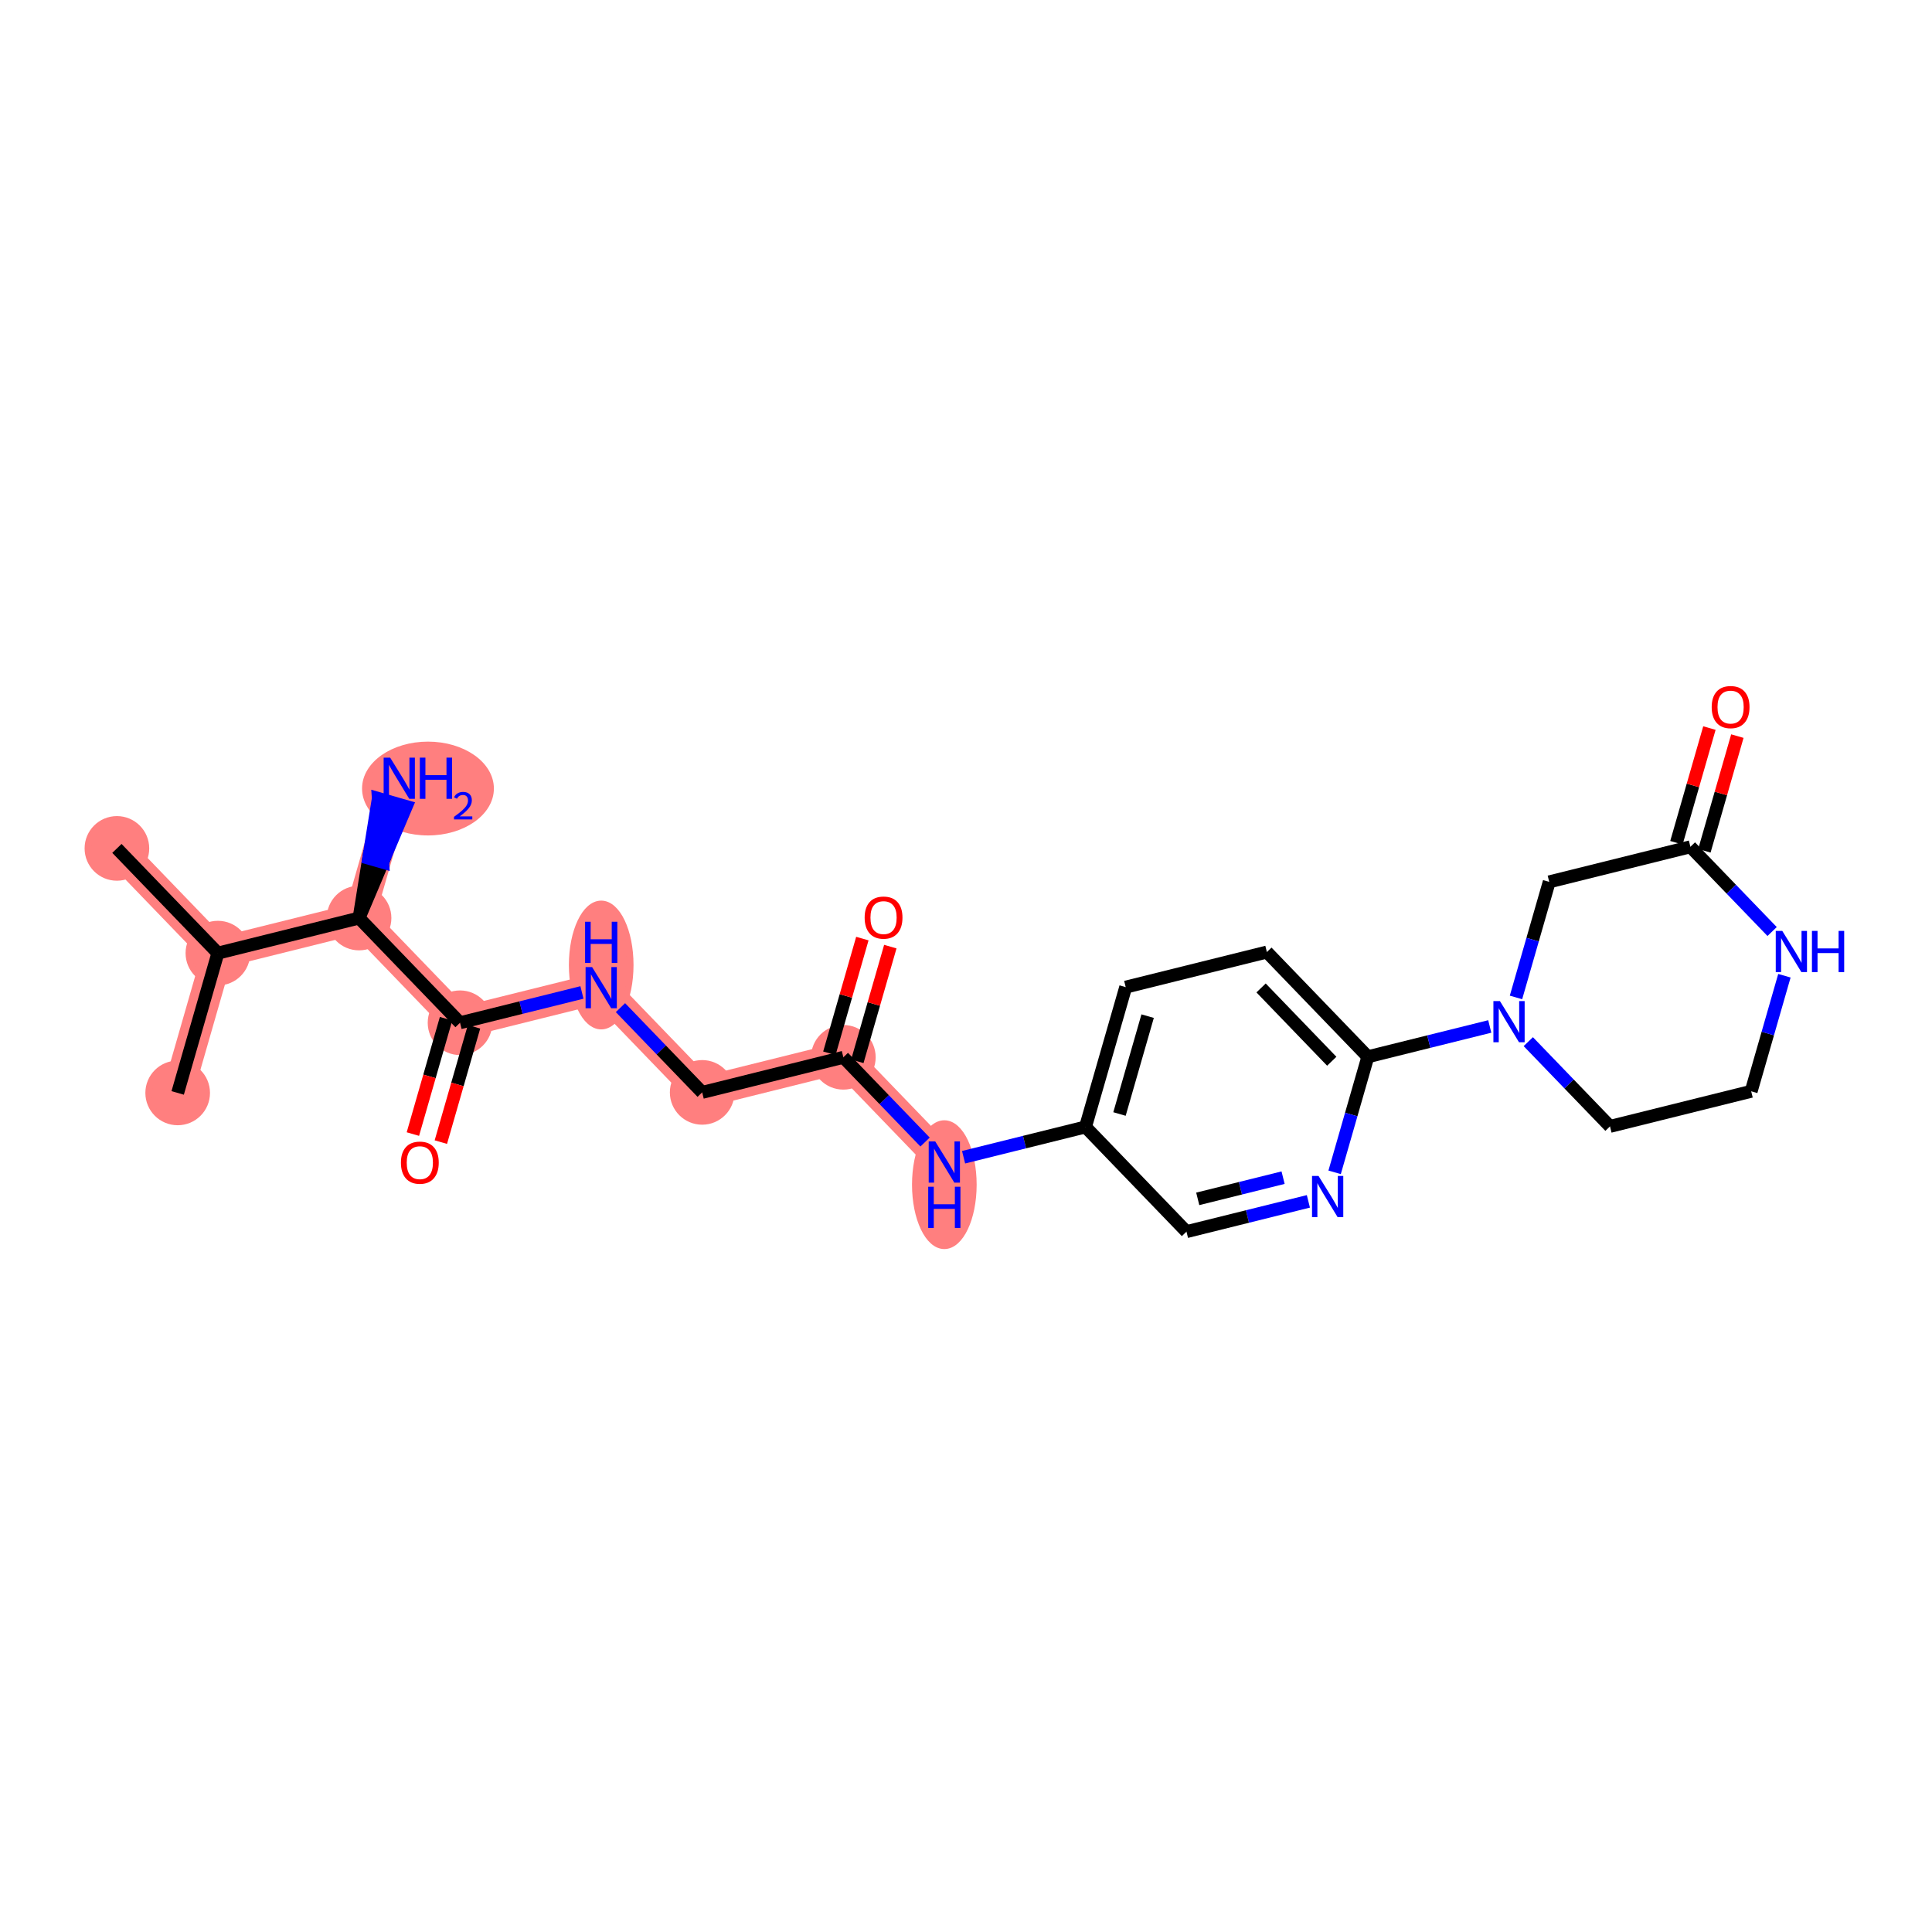 <?xml version='1.0' encoding='iso-8859-1'?>
<svg version='1.1' baseProfile='full'
              xmlns='http://www.w3.org/2000/svg'
                      xmlns:rdkit='http://www.rdkit.org/xml'
                      xmlns:xlink='http://www.w3.org/1999/xlink'
                  xml:space='preserve'
width='300px' height='300px' viewBox='0 0 300 300'>
<!-- END OF HEADER -->
<rect style='opacity:1.0;fill:#FFFFFF;stroke:none' width='300' height='300' x='0' y='0'> </rect>
<rect style='opacity:1.0;fill:#FFFFFF;stroke:none' width='300' height='300' x='0' y='0'> </rect>
<path d='M 18.154,131.74 L 33.833,148.001' style='fill:none;fill-rule:evenodd;stroke:#FF7F7F;stroke-width:4.8px;stroke-linecap:butt;stroke-linejoin:miter;stroke-opacity:1' />
<path d='M 33.833,148.001 L 27.59,169.709' style='fill:none;fill-rule:evenodd;stroke:#FF7F7F;stroke-width:4.8px;stroke-linecap:butt;stroke-linejoin:miter;stroke-opacity:1' />
<path d='M 33.833,148.001 L 55.755,142.552' style='fill:none;fill-rule:evenodd;stroke:#FF7F7F;stroke-width:4.8px;stroke-linecap:butt;stroke-linejoin:miter;stroke-opacity:1' />
<path d='M 55.755,142.552 L 61.997,120.844' style='fill:none;fill-rule:evenodd;stroke:#FF7F7F;stroke-width:4.8px;stroke-linecap:butt;stroke-linejoin:miter;stroke-opacity:1' />
<path d='M 55.755,142.552 L 71.434,158.813' style='fill:none;fill-rule:evenodd;stroke:#FF7F7F;stroke-width:4.8px;stroke-linecap:butt;stroke-linejoin:miter;stroke-opacity:1' />
<path d='M 71.434,158.813 L 93.355,153.365' style='fill:none;fill-rule:evenodd;stroke:#FF7F7F;stroke-width:4.8px;stroke-linecap:butt;stroke-linejoin:miter;stroke-opacity:1' />
<path d='M 93.355,153.365 L 109.034,169.625' style='fill:none;fill-rule:evenodd;stroke:#FF7F7F;stroke-width:4.8px;stroke-linecap:butt;stroke-linejoin:miter;stroke-opacity:1' />
<path d='M 109.034,169.625 L 130.956,164.177' style='fill:none;fill-rule:evenodd;stroke:#FF7F7F;stroke-width:4.8px;stroke-linecap:butt;stroke-linejoin:miter;stroke-opacity:1' />
<path d='M 130.956,164.177 L 146.635,180.438' style='fill:none;fill-rule:evenodd;stroke:#FF7F7F;stroke-width:4.8px;stroke-linecap:butt;stroke-linejoin:miter;stroke-opacity:1' />
<ellipse cx='18.154' cy='131.74' rx='4.518' ry='4.518'  style='fill:#FF7F7F;fill-rule:evenodd;stroke:#FF7F7F;stroke-width:1.0px;stroke-linecap:butt;stroke-linejoin:miter;stroke-opacity:1' />
<ellipse cx='33.833' cy='148.001' rx='4.518' ry='4.518'  style='fill:#FF7F7F;fill-rule:evenodd;stroke:#FF7F7F;stroke-width:1.0px;stroke-linecap:butt;stroke-linejoin:miter;stroke-opacity:1' />
<ellipse cx='27.59' cy='169.709' rx='4.518' ry='4.518'  style='fill:#FF7F7F;fill-rule:evenodd;stroke:#FF7F7F;stroke-width:1.0px;stroke-linecap:butt;stroke-linejoin:miter;stroke-opacity:1' />
<ellipse cx='55.755' cy='142.552' rx='4.518' ry='4.518'  style='fill:#FF7F7F;fill-rule:evenodd;stroke:#FF7F7F;stroke-width:1.0px;stroke-linecap:butt;stroke-linejoin:miter;stroke-opacity:1' />
<ellipse cx='66.455' cy='122.443' rx='9.736' ry='6.785'  style='fill:#FF7F7F;fill-rule:evenodd;stroke:#FF7F7F;stroke-width:1.0px;stroke-linecap:butt;stroke-linejoin:miter;stroke-opacity:1' />
<ellipse cx='71.434' cy='158.813' rx='4.518' ry='4.518'  style='fill:#FF7F7F;fill-rule:evenodd;stroke:#FF7F7F;stroke-width:1.0px;stroke-linecap:butt;stroke-linejoin:miter;stroke-opacity:1' />
<ellipse cx='93.355' cy='149.846' rx='4.518' ry='9.499'  style='fill:#FF7F7F;fill-rule:evenodd;stroke:#FF7F7F;stroke-width:1.0px;stroke-linecap:butt;stroke-linejoin:miter;stroke-opacity:1' />
<ellipse cx='109.034' cy='169.625' rx='4.518' ry='4.518'  style='fill:#FF7F7F;fill-rule:evenodd;stroke:#FF7F7F;stroke-width:1.0px;stroke-linecap:butt;stroke-linejoin:miter;stroke-opacity:1' />
<ellipse cx='130.956' cy='164.177' rx='4.518' ry='4.518'  style='fill:#FF7F7F;fill-rule:evenodd;stroke:#FF7F7F;stroke-width:1.0px;stroke-linecap:butt;stroke-linejoin:miter;stroke-opacity:1' />
<ellipse cx='146.635' cy='183.956' rx='4.518' ry='9.499'  style='fill:#FF7F7F;fill-rule:evenodd;stroke:#FF7F7F;stroke-width:1.0px;stroke-linecap:butt;stroke-linejoin:miter;stroke-opacity:1' />
<path class='bond-0 atom-0 atom-1' d='M 18.154,131.74 L 33.833,148.001' style='fill:none;fill-rule:evenodd;stroke:#000000;stroke-width:2.0px;stroke-linecap:butt;stroke-linejoin:miter;stroke-opacity:1' />
<path class='bond-1 atom-1 atom-2' d='M 33.833,148.001 L 27.59,169.709' style='fill:none;fill-rule:evenodd;stroke:#000000;stroke-width:2.0px;stroke-linecap:butt;stroke-linejoin:miter;stroke-opacity:1' />
<path class='bond-2 atom-1 atom-3' d='M 33.833,148.001 L 55.755,142.552' style='fill:none;fill-rule:evenodd;stroke:#000000;stroke-width:2.0px;stroke-linecap:butt;stroke-linejoin:miter;stroke-opacity:1' />
<path class='bond-3 atom-3 atom-4' d='M 55.755,142.552 L 59.42,133.892 L 57.249,133.268 Z' style='fill:#000000;fill-rule:evenodd;fill-opacity:1;stroke:#000000;stroke-width:2.0px;stroke-linecap:butt;stroke-linejoin:miter;stroke-opacity:1;' />
<path class='bond-3 atom-3 atom-4' d='M 59.42,133.892 L 58.744,123.983 L 63.086,125.231 Z' style='fill:#0000FF;fill-rule:evenodd;fill-opacity:1;stroke:#0000FF;stroke-width:2.0px;stroke-linecap:butt;stroke-linejoin:miter;stroke-opacity:1;' />
<path class='bond-3 atom-3 atom-4' d='M 59.42,133.892 L 57.249,133.268 L 58.744,123.983 Z' style='fill:#0000FF;fill-rule:evenodd;fill-opacity:1;stroke:#0000FF;stroke-width:2.0px;stroke-linecap:butt;stroke-linejoin:miter;stroke-opacity:1;' />
<path class='bond-4 atom-3 atom-5' d='M 55.755,142.552 L 71.434,158.813' style='fill:none;fill-rule:evenodd;stroke:#000000;stroke-width:2.0px;stroke-linecap:butt;stroke-linejoin:miter;stroke-opacity:1' />
<path class='bond-5 atom-5 atom-6' d='M 69.263,158.189 L 66.688,167.143' style='fill:none;fill-rule:evenodd;stroke:#000000;stroke-width:2.0px;stroke-linecap:butt;stroke-linejoin:miter;stroke-opacity:1' />
<path class='bond-5 atom-5 atom-6' d='M 66.688,167.143 L 64.113,176.098' style='fill:none;fill-rule:evenodd;stroke:#FF0000;stroke-width:2.0px;stroke-linecap:butt;stroke-linejoin:miter;stroke-opacity:1' />
<path class='bond-5 atom-5 atom-6' d='M 73.605,159.437 L 71.029,168.392' style='fill:none;fill-rule:evenodd;stroke:#000000;stroke-width:2.0px;stroke-linecap:butt;stroke-linejoin:miter;stroke-opacity:1' />
<path class='bond-5 atom-5 atom-6' d='M 71.029,168.392 L 68.454,177.347' style='fill:none;fill-rule:evenodd;stroke:#FF0000;stroke-width:2.0px;stroke-linecap:butt;stroke-linejoin:miter;stroke-opacity:1' />
<path class='bond-6 atom-5 atom-7' d='M 71.434,158.813 L 80.899,156.461' style='fill:none;fill-rule:evenodd;stroke:#000000;stroke-width:2.0px;stroke-linecap:butt;stroke-linejoin:miter;stroke-opacity:1' />
<path class='bond-6 atom-5 atom-7' d='M 80.899,156.461 L 90.365,154.108' style='fill:none;fill-rule:evenodd;stroke:#0000FF;stroke-width:2.0px;stroke-linecap:butt;stroke-linejoin:miter;stroke-opacity:1' />
<path class='bond-7 atom-7 atom-8' d='M 96.346,156.466 L 102.69,163.046' style='fill:none;fill-rule:evenodd;stroke:#0000FF;stroke-width:2.0px;stroke-linecap:butt;stroke-linejoin:miter;stroke-opacity:1' />
<path class='bond-7 atom-7 atom-8' d='M 102.69,163.046 L 109.034,169.625' style='fill:none;fill-rule:evenodd;stroke:#000000;stroke-width:2.0px;stroke-linecap:butt;stroke-linejoin:miter;stroke-opacity:1' />
<path class='bond-8 atom-8 atom-9' d='M 109.034,169.625 L 130.956,164.177' style='fill:none;fill-rule:evenodd;stroke:#000000;stroke-width:2.0px;stroke-linecap:butt;stroke-linejoin:miter;stroke-opacity:1' />
<path class='bond-9 atom-9 atom-10' d='M 133.127,164.801 L 135.687,155.896' style='fill:none;fill-rule:evenodd;stroke:#000000;stroke-width:2.0px;stroke-linecap:butt;stroke-linejoin:miter;stroke-opacity:1' />
<path class='bond-9 atom-9 atom-10' d='M 135.687,155.896 L 138.248,146.991' style='fill:none;fill-rule:evenodd;stroke:#FF0000;stroke-width:2.0px;stroke-linecap:butt;stroke-linejoin:miter;stroke-opacity:1' />
<path class='bond-9 atom-9 atom-10' d='M 128.785,163.553 L 131.346,154.648' style='fill:none;fill-rule:evenodd;stroke:#000000;stroke-width:2.0px;stroke-linecap:butt;stroke-linejoin:miter;stroke-opacity:1' />
<path class='bond-9 atom-9 atom-10' d='M 131.346,154.648 L 133.906,145.743' style='fill:none;fill-rule:evenodd;stroke:#FF0000;stroke-width:2.0px;stroke-linecap:butt;stroke-linejoin:miter;stroke-opacity:1' />
<path class='bond-10 atom-9 atom-11' d='M 130.956,164.177 L 137.3,170.757' style='fill:none;fill-rule:evenodd;stroke:#000000;stroke-width:2.0px;stroke-linecap:butt;stroke-linejoin:miter;stroke-opacity:1' />
<path class='bond-10 atom-9 atom-11' d='M 137.3,170.757 L 143.644,177.336' style='fill:none;fill-rule:evenodd;stroke:#0000FF;stroke-width:2.0px;stroke-linecap:butt;stroke-linejoin:miter;stroke-opacity:1' />
<path class='bond-11 atom-11 atom-12' d='M 149.625,179.694 L 159.091,177.342' style='fill:none;fill-rule:evenodd;stroke:#0000FF;stroke-width:2.0px;stroke-linecap:butt;stroke-linejoin:miter;stroke-opacity:1' />
<path class='bond-11 atom-11 atom-12' d='M 159.091,177.342 L 168.556,174.99' style='fill:none;fill-rule:evenodd;stroke:#000000;stroke-width:2.0px;stroke-linecap:butt;stroke-linejoin:miter;stroke-opacity:1' />
<path class='bond-12 atom-12 atom-13' d='M 168.556,174.99 L 174.799,153.281' style='fill:none;fill-rule:evenodd;stroke:#000000;stroke-width:2.0px;stroke-linecap:butt;stroke-linejoin:miter;stroke-opacity:1' />
<path class='bond-12 atom-12 atom-13' d='M 173.834,172.982 L 178.204,157.786' style='fill:none;fill-rule:evenodd;stroke:#000000;stroke-width:2.0px;stroke-linecap:butt;stroke-linejoin:miter;stroke-opacity:1' />
<path class='bond-24 atom-24 atom-12' d='M 184.235,191.25 L 168.556,174.99' style='fill:none;fill-rule:evenodd;stroke:#000000;stroke-width:2.0px;stroke-linecap:butt;stroke-linejoin:miter;stroke-opacity:1' />
<path class='bond-13 atom-13 atom-14' d='M 174.799,153.281 L 196.72,147.833' style='fill:none;fill-rule:evenodd;stroke:#000000;stroke-width:2.0px;stroke-linecap:butt;stroke-linejoin:miter;stroke-opacity:1' />
<path class='bond-14 atom-14 atom-15' d='M 196.72,147.833 L 212.399,164.093' style='fill:none;fill-rule:evenodd;stroke:#000000;stroke-width:2.0px;stroke-linecap:butt;stroke-linejoin:miter;stroke-opacity:1' />
<path class='bond-14 atom-14 atom-15' d='M 195.82,153.408 L 206.795,164.79' style='fill:none;fill-rule:evenodd;stroke:#000000;stroke-width:2.0px;stroke-linecap:butt;stroke-linejoin:miter;stroke-opacity:1' />
<path class='bond-15 atom-15 atom-16' d='M 212.399,164.093 L 221.865,161.741' style='fill:none;fill-rule:evenodd;stroke:#000000;stroke-width:2.0px;stroke-linecap:butt;stroke-linejoin:miter;stroke-opacity:1' />
<path class='bond-15 atom-15 atom-16' d='M 221.865,161.741 L 231.33,159.388' style='fill:none;fill-rule:evenodd;stroke:#0000FF;stroke-width:2.0px;stroke-linecap:butt;stroke-linejoin:miter;stroke-opacity:1' />
<path class='bond-22 atom-15 atom-23' d='M 212.399,164.093 L 209.819,173.066' style='fill:none;fill-rule:evenodd;stroke:#000000;stroke-width:2.0px;stroke-linecap:butt;stroke-linejoin:miter;stroke-opacity:1' />
<path class='bond-22 atom-15 atom-23' d='M 209.819,173.066 L 207.239,182.039' style='fill:none;fill-rule:evenodd;stroke:#0000FF;stroke-width:2.0px;stroke-linecap:butt;stroke-linejoin:miter;stroke-opacity:1' />
<path class='bond-16 atom-16 atom-17' d='M 237.312,161.747 L 243.656,168.326' style='fill:none;fill-rule:evenodd;stroke:#0000FF;stroke-width:2.0px;stroke-linecap:butt;stroke-linejoin:miter;stroke-opacity:1' />
<path class='bond-16 atom-16 atom-17' d='M 243.656,168.326 L 250,174.906' style='fill:none;fill-rule:evenodd;stroke:#000000;stroke-width:2.0px;stroke-linecap:butt;stroke-linejoin:miter;stroke-opacity:1' />
<path class='bond-25 atom-22 atom-16' d='M 240.563,136.936 L 237.983,145.909' style='fill:none;fill-rule:evenodd;stroke:#000000;stroke-width:2.0px;stroke-linecap:butt;stroke-linejoin:miter;stroke-opacity:1' />
<path class='bond-25 atom-22 atom-16' d='M 237.983,145.909 L 235.403,154.882' style='fill:none;fill-rule:evenodd;stroke:#0000FF;stroke-width:2.0px;stroke-linecap:butt;stroke-linejoin:miter;stroke-opacity:1' />
<path class='bond-17 atom-17 atom-18' d='M 250,174.906 L 271.922,169.457' style='fill:none;fill-rule:evenodd;stroke:#000000;stroke-width:2.0px;stroke-linecap:butt;stroke-linejoin:miter;stroke-opacity:1' />
<path class='bond-18 atom-18 atom-19' d='M 271.922,169.457 L 274.502,160.485' style='fill:none;fill-rule:evenodd;stroke:#000000;stroke-width:2.0px;stroke-linecap:butt;stroke-linejoin:miter;stroke-opacity:1' />
<path class='bond-18 atom-18 atom-19' d='M 274.502,160.485 L 277.082,151.512' style='fill:none;fill-rule:evenodd;stroke:#0000FF;stroke-width:2.0px;stroke-linecap:butt;stroke-linejoin:miter;stroke-opacity:1' />
<path class='bond-19 atom-19 atom-20' d='M 275.173,144.647 L 268.829,138.068' style='fill:none;fill-rule:evenodd;stroke:#0000FF;stroke-width:2.0px;stroke-linecap:butt;stroke-linejoin:miter;stroke-opacity:1' />
<path class='bond-19 atom-19 atom-20' d='M 268.829,138.068 L 262.485,131.488' style='fill:none;fill-rule:evenodd;stroke:#000000;stroke-width:2.0px;stroke-linecap:butt;stroke-linejoin:miter;stroke-opacity:1' />
<path class='bond-20 atom-20 atom-21' d='M 264.656,132.112 L 267.217,123.207' style='fill:none;fill-rule:evenodd;stroke:#000000;stroke-width:2.0px;stroke-linecap:butt;stroke-linejoin:miter;stroke-opacity:1' />
<path class='bond-20 atom-20 atom-21' d='M 267.217,123.207 L 269.777,114.302' style='fill:none;fill-rule:evenodd;stroke:#FF0000;stroke-width:2.0px;stroke-linecap:butt;stroke-linejoin:miter;stroke-opacity:1' />
<path class='bond-20 atom-20 atom-21' d='M 260.314,130.864 L 262.875,121.959' style='fill:none;fill-rule:evenodd;stroke:#000000;stroke-width:2.0px;stroke-linecap:butt;stroke-linejoin:miter;stroke-opacity:1' />
<path class='bond-20 atom-20 atom-21' d='M 262.875,121.959 L 265.436,113.054' style='fill:none;fill-rule:evenodd;stroke:#FF0000;stroke-width:2.0px;stroke-linecap:butt;stroke-linejoin:miter;stroke-opacity:1' />
<path class='bond-21 atom-20 atom-22' d='M 262.485,131.488 L 240.563,136.936' style='fill:none;fill-rule:evenodd;stroke:#000000;stroke-width:2.0px;stroke-linecap:butt;stroke-linejoin:miter;stroke-opacity:1' />
<path class='bond-23 atom-23 atom-24' d='M 203.166,186.545 L 193.701,188.898' style='fill:none;fill-rule:evenodd;stroke:#0000FF;stroke-width:2.0px;stroke-linecap:butt;stroke-linejoin:miter;stroke-opacity:1' />
<path class='bond-23 atom-23 atom-24' d='M 193.701,188.898 L 184.235,191.25' style='fill:none;fill-rule:evenodd;stroke:#000000;stroke-width:2.0px;stroke-linecap:butt;stroke-linejoin:miter;stroke-opacity:1' />
<path class='bond-23 atom-23 atom-24' d='M 199.237,182.867 L 192.611,184.513' style='fill:none;fill-rule:evenodd;stroke:#0000FF;stroke-width:2.0px;stroke-linecap:butt;stroke-linejoin:miter;stroke-opacity:1' />
<path class='bond-23 atom-23 atom-24' d='M 192.611,184.513 L 185.985,186.16' style='fill:none;fill-rule:evenodd;stroke:#000000;stroke-width:2.0px;stroke-linecap:butt;stroke-linejoin:miter;stroke-opacity:1' />
<path  class='atom-4' d='M 60.583 117.645
L 62.679 121.033
Q 62.887 121.368, 63.221 121.973
Q 63.556 122.579, 63.574 122.615
L 63.574 117.645
L 64.423 117.645
L 64.423 124.042
L 63.547 124.042
L 61.297 120.338
Q 61.035 119.904, 60.755 119.407
Q 60.484 118.91, 60.402 118.757
L 60.402 124.042
L 59.571 124.042
L 59.571 117.645
L 60.583 117.645
' fill='#0000FF'/>
<path  class='atom-4' d='M 65.191 117.645
L 66.058 117.645
L 66.058 120.365
L 69.329 120.365
L 69.329 117.645
L 70.197 117.645
L 70.197 124.042
L 69.329 124.042
L 69.329 121.088
L 66.058 121.088
L 66.058 124.042
L 65.191 124.042
L 65.191 117.645
' fill='#0000FF'/>
<path  class='atom-4' d='M 70.507 123.818
Q 70.662 123.418, 71.032 123.198
Q 71.401 122.971, 71.914 122.971
Q 72.552 122.971, 72.91 123.317
Q 73.268 123.663, 73.268 124.277
Q 73.268 124.903, 72.803 125.488
Q 72.344 126.072, 71.389 126.764
L 73.339 126.764
L 73.339 127.241
L 70.495 127.241
L 70.495 126.841
Q 71.282 126.281, 71.747 125.863
Q 72.218 125.446, 72.445 125.07
Q 72.671 124.694, 72.671 124.307
Q 72.671 123.901, 72.469 123.675
Q 72.266 123.448, 71.914 123.448
Q 71.574 123.448, 71.348 123.585
Q 71.121 123.722, 70.96 124.027
L 70.507 123.818
' fill='#0000FF'/>
<path  class='atom-6' d='M 62.255 180.54
Q 62.255 179.004, 63.014 178.145
Q 63.773 177.287, 65.191 177.287
Q 66.61 177.287, 67.369 178.145
Q 68.128 179.004, 68.128 180.54
Q 68.128 182.094, 67.36 182.979
Q 66.592 183.856, 65.191 183.856
Q 63.782 183.856, 63.014 182.979
Q 62.255 182.103, 62.255 180.54
M 65.191 183.133
Q 66.167 183.133, 66.691 182.482
Q 67.224 181.823, 67.224 180.54
Q 67.224 179.284, 66.691 178.651
Q 66.167 178.01, 65.191 178.01
Q 64.215 178.01, 63.682 178.642
Q 63.158 179.275, 63.158 180.54
Q 63.158 181.832, 63.682 182.482
Q 64.215 183.133, 65.191 183.133
' fill='#FF0000'/>
<path  class='atom-7' d='M 91.941 150.166
L 94.037 153.555
Q 94.245 153.889, 94.579 154.494
Q 94.914 155.1, 94.932 155.136
L 94.932 150.166
L 95.781 150.166
L 95.781 156.563
L 94.905 156.563
L 92.655 152.859
Q 92.393 152.425, 92.113 151.928
Q 91.842 151.431, 91.76 151.278
L 91.76 156.563
L 90.929 156.563
L 90.929 150.166
L 91.941 150.166
' fill='#0000FF'/>
<path  class='atom-7' d='M 90.852 143.13
L 91.72 143.13
L 91.72 145.849
L 94.991 145.849
L 94.991 143.13
L 95.858 143.13
L 95.858 149.527
L 94.991 149.527
L 94.991 146.572
L 91.72 146.572
L 91.72 149.527
L 90.852 149.527
L 90.852 143.13
' fill='#0000FF'/>
<path  class='atom-10' d='M 134.262 142.487
Q 134.262 140.951, 135.021 140.092
Q 135.78 139.234, 137.198 139.234
Q 138.617 139.234, 139.376 140.092
Q 140.135 140.951, 140.135 142.487
Q 140.135 144.041, 139.367 144.926
Q 138.599 145.803, 137.198 145.803
Q 135.789 145.803, 135.021 144.926
Q 134.262 144.05, 134.262 142.487
M 137.198 145.08
Q 138.174 145.08, 138.698 144.429
Q 139.231 143.77, 139.231 142.487
Q 139.231 141.231, 138.698 140.598
Q 138.174 139.957, 137.198 139.957
Q 136.222 139.957, 135.689 140.589
Q 135.165 141.222, 135.165 142.487
Q 135.165 143.779, 135.689 144.429
Q 136.222 145.08, 137.198 145.08
' fill='#FF0000'/>
<path  class='atom-11' d='M 145.221 177.239
L 147.317 180.627
Q 147.525 180.962, 147.859 181.567
Q 148.193 182.172, 148.211 182.209
L 148.211 177.239
L 149.061 177.239
L 149.061 183.636
L 148.184 183.636
L 145.935 179.932
Q 145.673 179.498, 145.392 179.001
Q 145.121 178.504, 145.04 178.351
L 145.04 183.636
L 144.209 183.636
L 144.209 177.239
L 145.221 177.239
' fill='#0000FF'/>
<path  class='atom-11' d='M 144.132 184.276
L 144.999 184.276
L 144.999 186.996
L 148.27 186.996
L 148.27 184.276
L 149.138 184.276
L 149.138 190.673
L 148.27 190.673
L 148.27 187.718
L 144.999 187.718
L 144.999 190.673
L 144.132 190.673
L 144.132 184.276
' fill='#0000FF'/>
<path  class='atom-16' d='M 232.907 155.447
L 235.003 158.835
Q 235.211 159.169, 235.545 159.774
Q 235.88 160.38, 235.898 160.416
L 235.898 155.447
L 236.747 155.447
L 236.747 161.844
L 235.871 161.844
L 233.621 158.139
Q 233.359 157.705, 233.079 157.208
Q 232.808 156.711, 232.726 156.558
L 232.726 161.844
L 231.895 161.844
L 231.895 155.447
L 232.907 155.447
' fill='#0000FF'/>
<path  class='atom-19' d='M 276.75 144.55
L 278.846 147.938
Q 279.054 148.273, 279.388 148.878
Q 279.723 149.483, 279.741 149.52
L 279.741 144.55
L 280.59 144.55
L 280.59 150.947
L 279.714 150.947
L 277.464 147.243
Q 277.202 146.809, 276.922 146.312
Q 276.651 145.815, 276.569 145.662
L 276.569 150.947
L 275.738 150.947
L 275.738 144.55
L 276.75 144.55
' fill='#0000FF'/>
<path  class='atom-19' d='M 281.358 144.55
L 282.225 144.55
L 282.225 147.27
L 285.496 147.27
L 285.496 144.55
L 286.364 144.55
L 286.364 150.947
L 285.496 150.947
L 285.496 147.993
L 282.225 147.993
L 282.225 150.947
L 281.358 150.947
L 281.358 144.55
' fill='#0000FF'/>
<path  class='atom-21' d='M 265.791 109.798
Q 265.791 108.262, 266.55 107.403
Q 267.309 106.545, 268.728 106.545
Q 270.146 106.545, 270.905 107.403
Q 271.664 108.262, 271.664 109.798
Q 271.664 111.352, 270.896 112.237
Q 270.128 113.114, 268.728 113.114
Q 267.318 113.114, 266.55 112.237
Q 265.791 111.361, 265.791 109.798
M 268.728 112.391
Q 269.703 112.391, 270.227 111.74
Q 270.76 111.081, 270.76 109.798
Q 270.76 108.542, 270.227 107.909
Q 269.703 107.268, 268.728 107.268
Q 267.752 107.268, 267.219 107.9
Q 266.695 108.533, 266.695 109.798
Q 266.695 111.09, 267.219 111.74
Q 267.752 112.391, 268.728 112.391
' fill='#FF0000'/>
<path  class='atom-23' d='M 204.743 182.603
L 206.839 185.992
Q 207.047 186.326, 207.381 186.931
Q 207.715 187.537, 207.734 187.573
L 207.734 182.603
L 208.583 182.603
L 208.583 189
L 207.706 189
L 205.457 185.296
Q 205.195 184.862, 204.915 184.365
Q 204.643 183.868, 204.562 183.715
L 204.562 189
L 203.731 189
L 203.731 182.603
L 204.743 182.603
' fill='#0000FF'/>
</svg>

